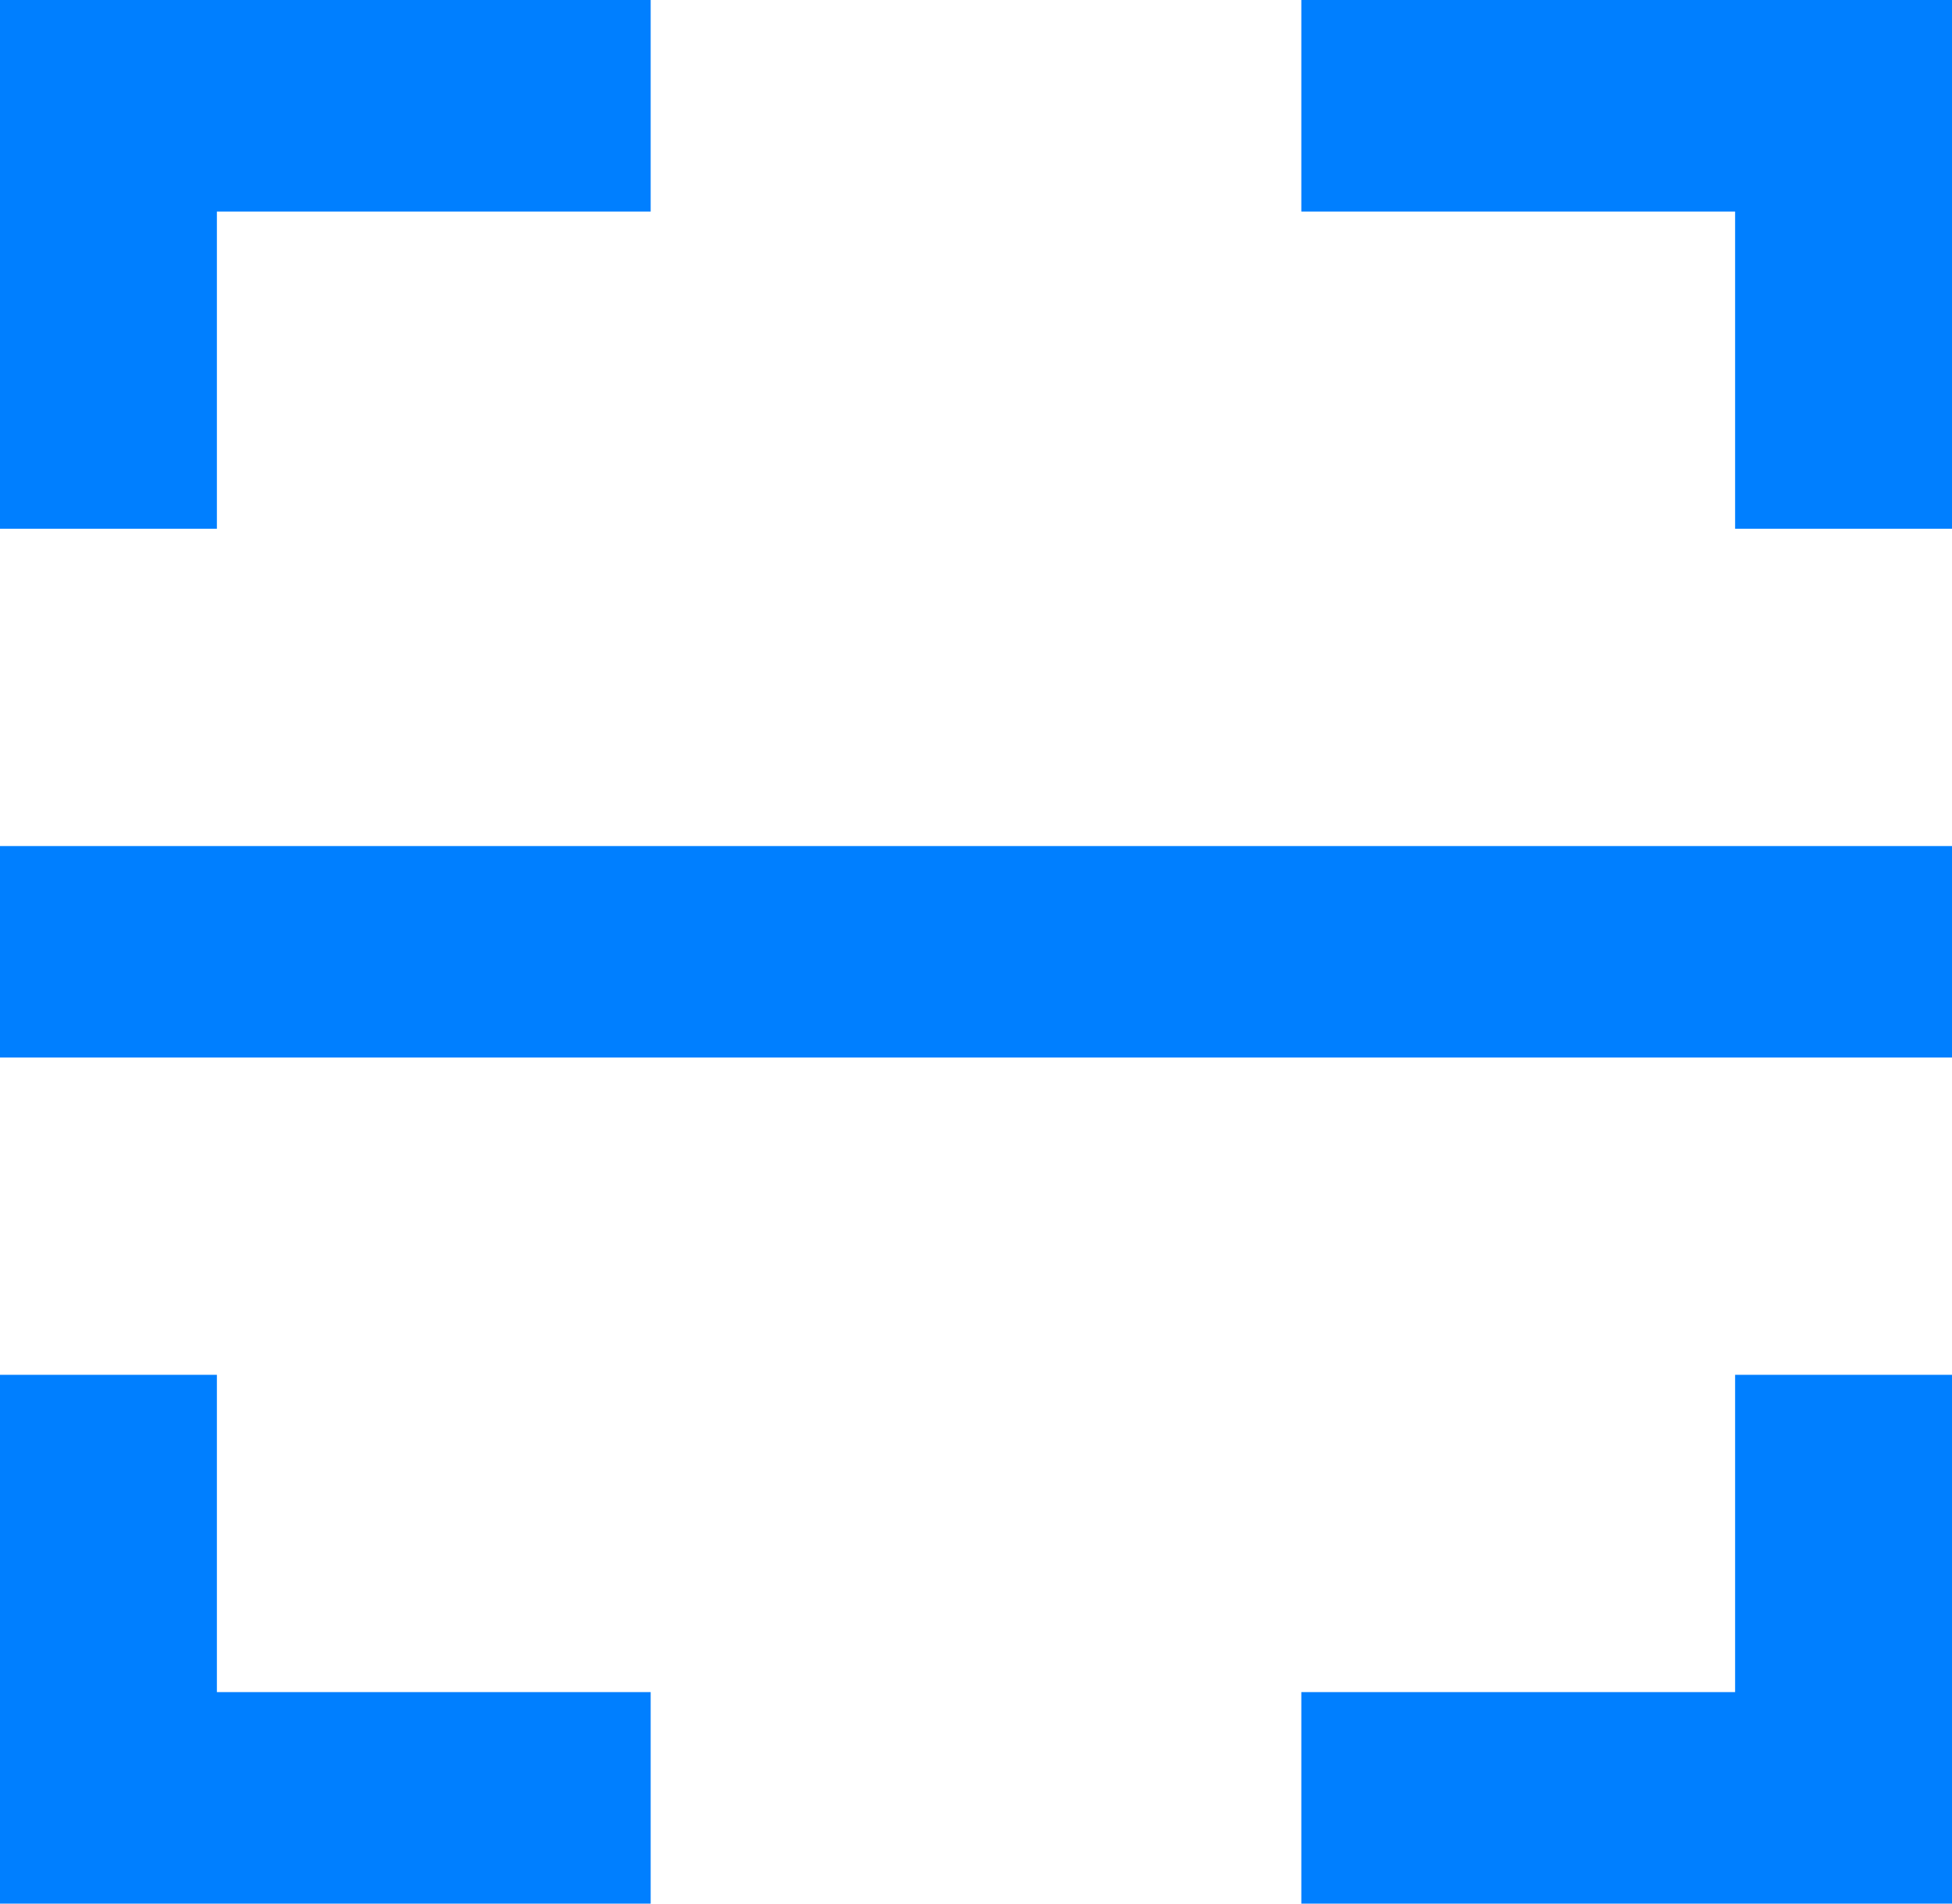 <svg width="80" height="78" viewBox="0 0 80 78" fill="none" xmlns="http://www.w3.org/2000/svg">
<path d="M53.333 0H80V21.667H71.111V8.667H53.333V0ZM26.667 0V8.667H8.889V21.667H0V0H26.667ZM53.333 78V69.333H71.111V56.333H80V78H53.333ZM26.667 78H0V56.333H8.889V69.333H26.667V78ZM0 34.667H80V43.333H0V34.667Z" fill="#007FFF"/>
</svg>
